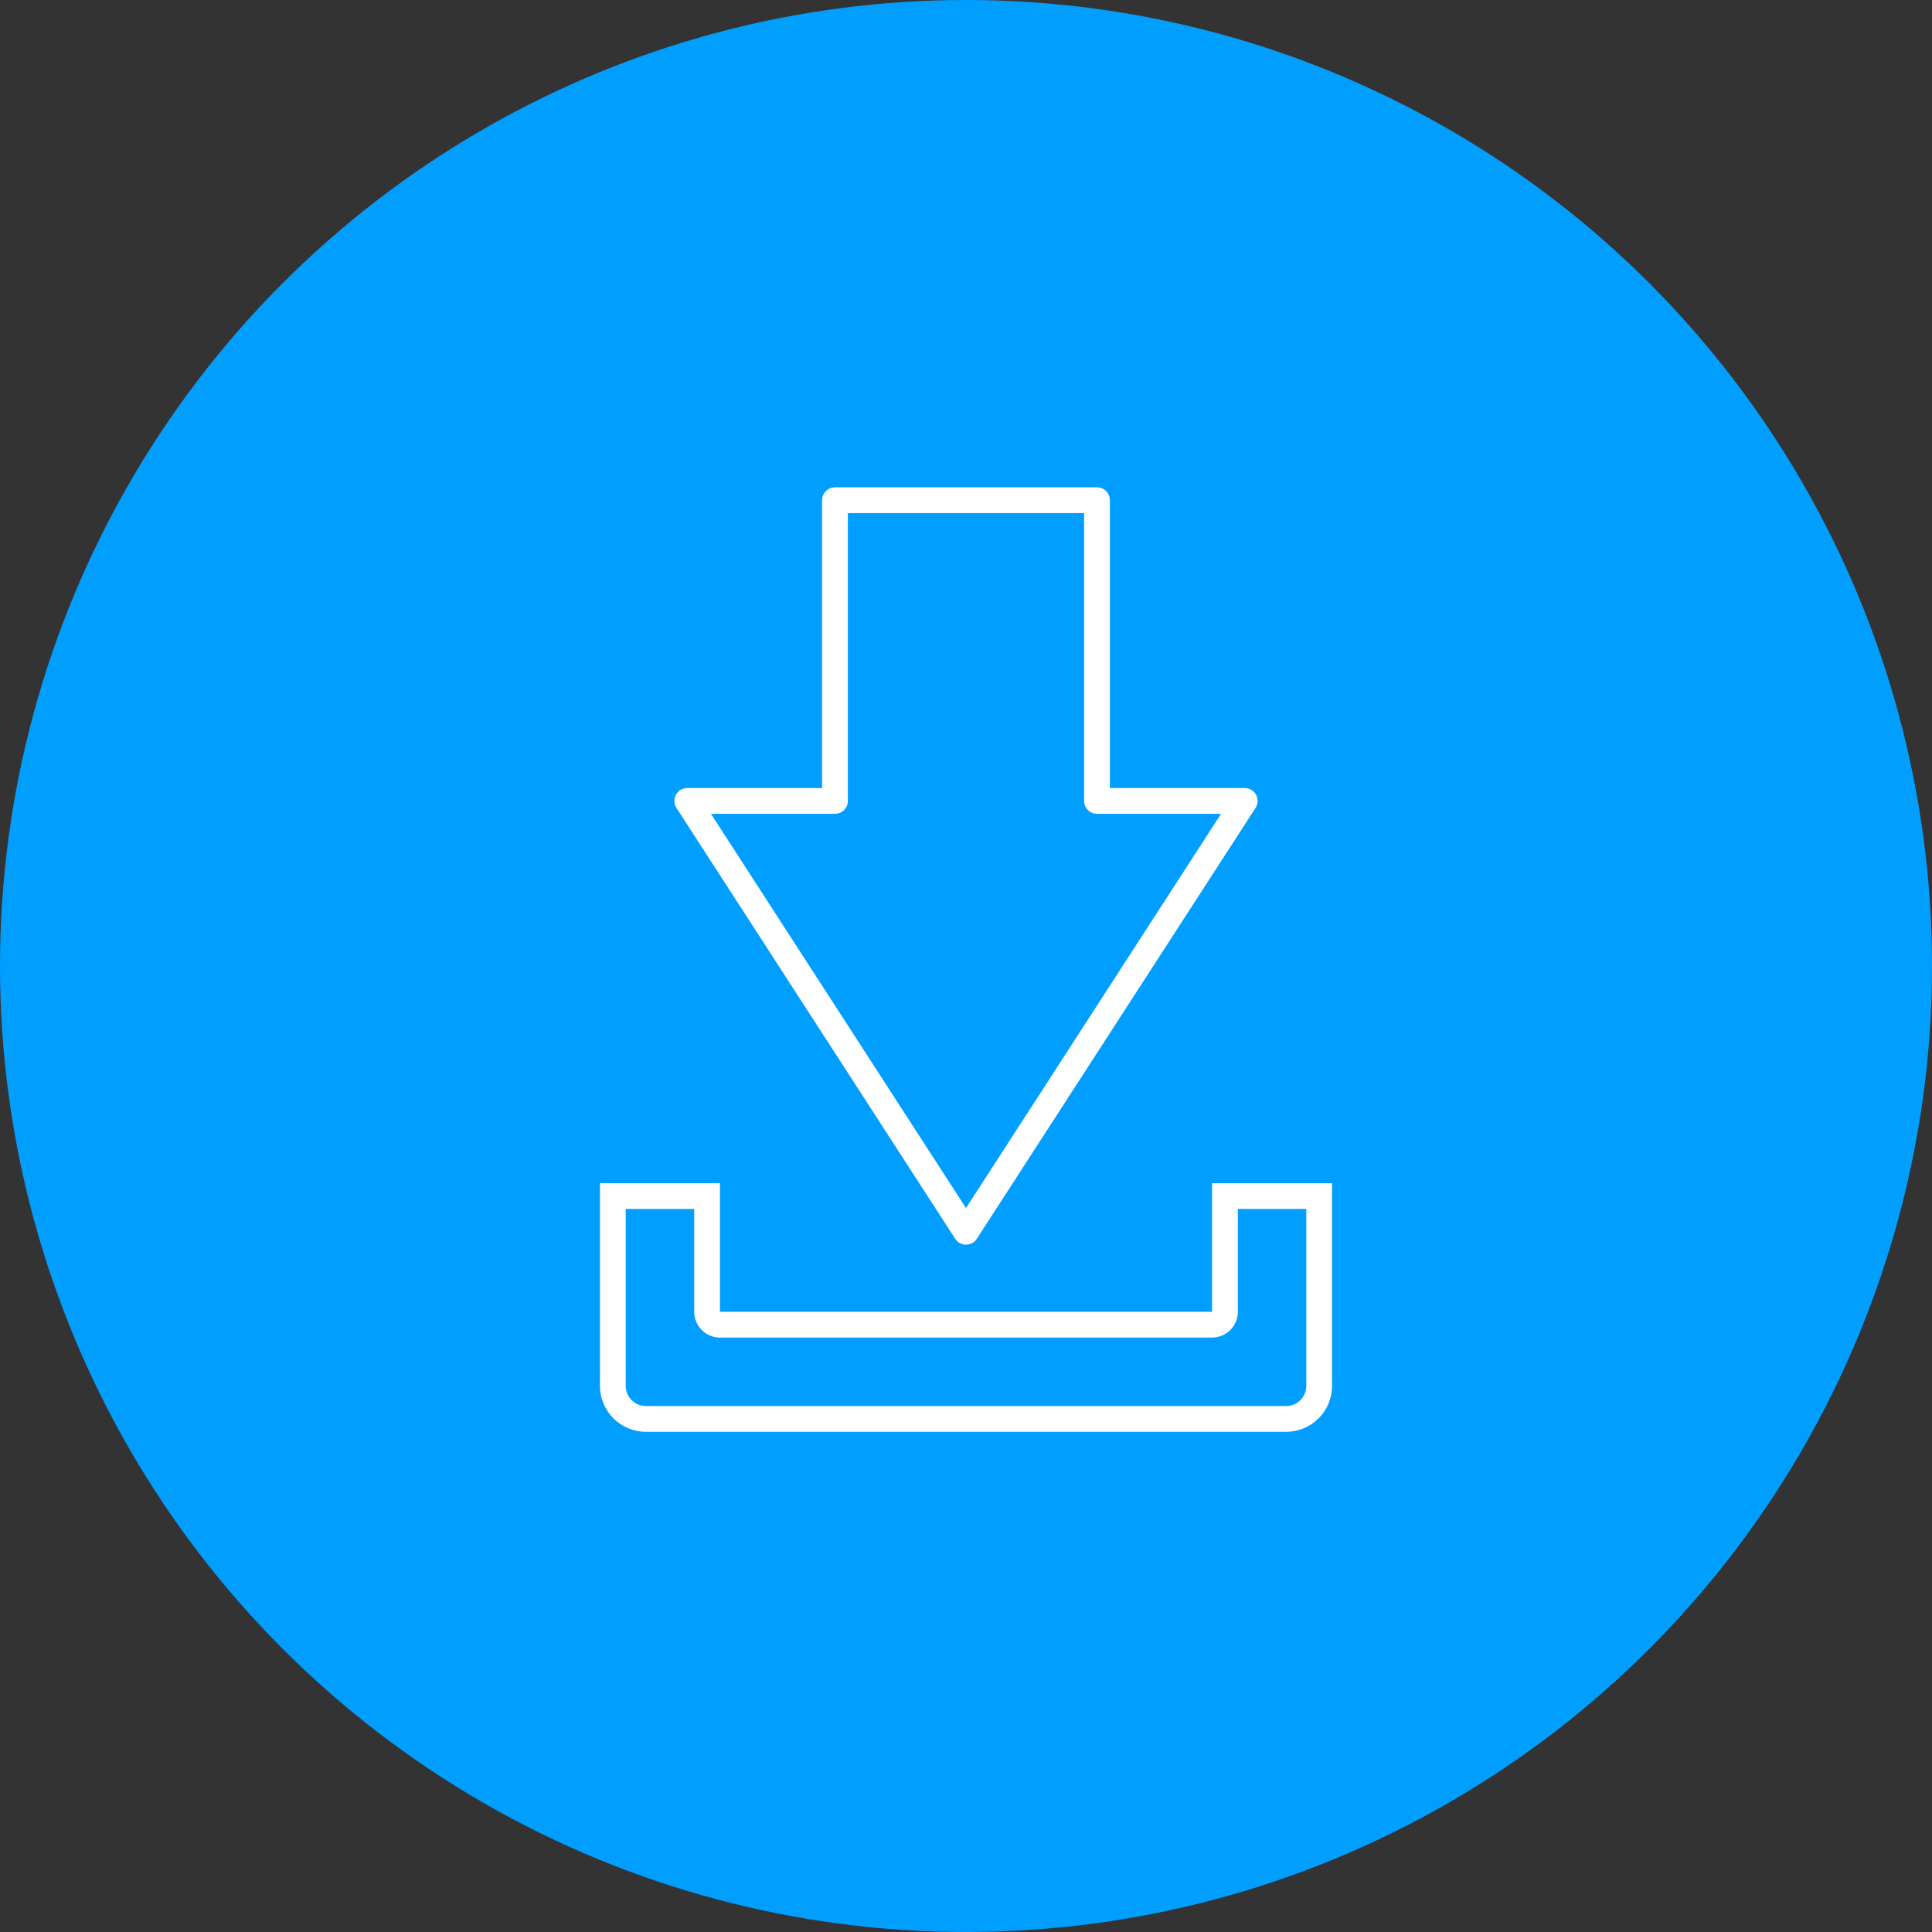 <svg xmlns="http://www.w3.org/2000/svg" width="120" height="120" viewBox="0 0 120 120">
  <rect x="0" y="0" width="120" height="120" fill="#333333" stroke="none"/>
  <g id="picto-bleu-upload" transform="translate(-422.513 -16.353)">
    <g id="Groupe_1315" data-name="Groupe 1315">
      <g id="Groupe_1314" data-name="Groupe 1314">
        <circle id="Ellipse_599" data-name="Ellipse 599" cx="60" cy="60" r="60" transform="translate(422.513 16.353)" fill="#009fff"/>
      </g>
    </g>
    <g id="Groupe_1317" data-name="Groupe 1317">
      <path id="Tracé_1675" data-name="Tracé 1675" d="M465.2,66.1l17.313,26.761L499.826,66.1h-9.176V47.422H474.375V66.1Z" fill="none" stroke="#fff" stroke-linecap="round" stroke-linejoin="round" stroke-width="1.6"/>
      <g id="Groupe_1316" data-name="Groupe 1316">
        <g id="Tracé_1676" data-name="Tracé 1676" fill="none" stroke-linecap="round" stroke-linejoin="round">
          <path d="M502.4,105.284H462.628a2.849,2.849,0,0,1-2.85-2.849V89.845h7.453v7.986H497.8V89.845h7.453v12.59A2.849,2.849,0,0,1,502.4,105.284Z" stroke="none"/>
          <path d="M 502.399 103.684 C 503.088 103.684 503.649 103.124 503.649 102.435 L 503.649 91.445 L 499.396 91.445 L 499.396 97.831 C 499.396 98.715 498.68 99.431 497.796 99.431 L 467.231 99.431 C 466.347 99.431 465.631 98.715 465.631 97.831 L 465.631 91.445 L 461.378 91.445 L 461.378 102.435 C 461.378 103.124 461.939 103.684 462.628 103.684 L 502.399 103.684 M 502.399 105.284 L 462.628 105.284 C 461.054 105.284 459.778 104.009 459.778 102.435 L 459.778 89.845 L 467.231 89.845 L 467.231 97.831 L 497.796 97.831 L 497.796 89.845 L 505.249 89.845 L 505.249 102.435 C 505.249 104.009 503.973 105.284 502.399 105.284 Z" stroke="none" fill="#fff"/>
        </g>
      </g>
    </g>
  </g>
</svg>
